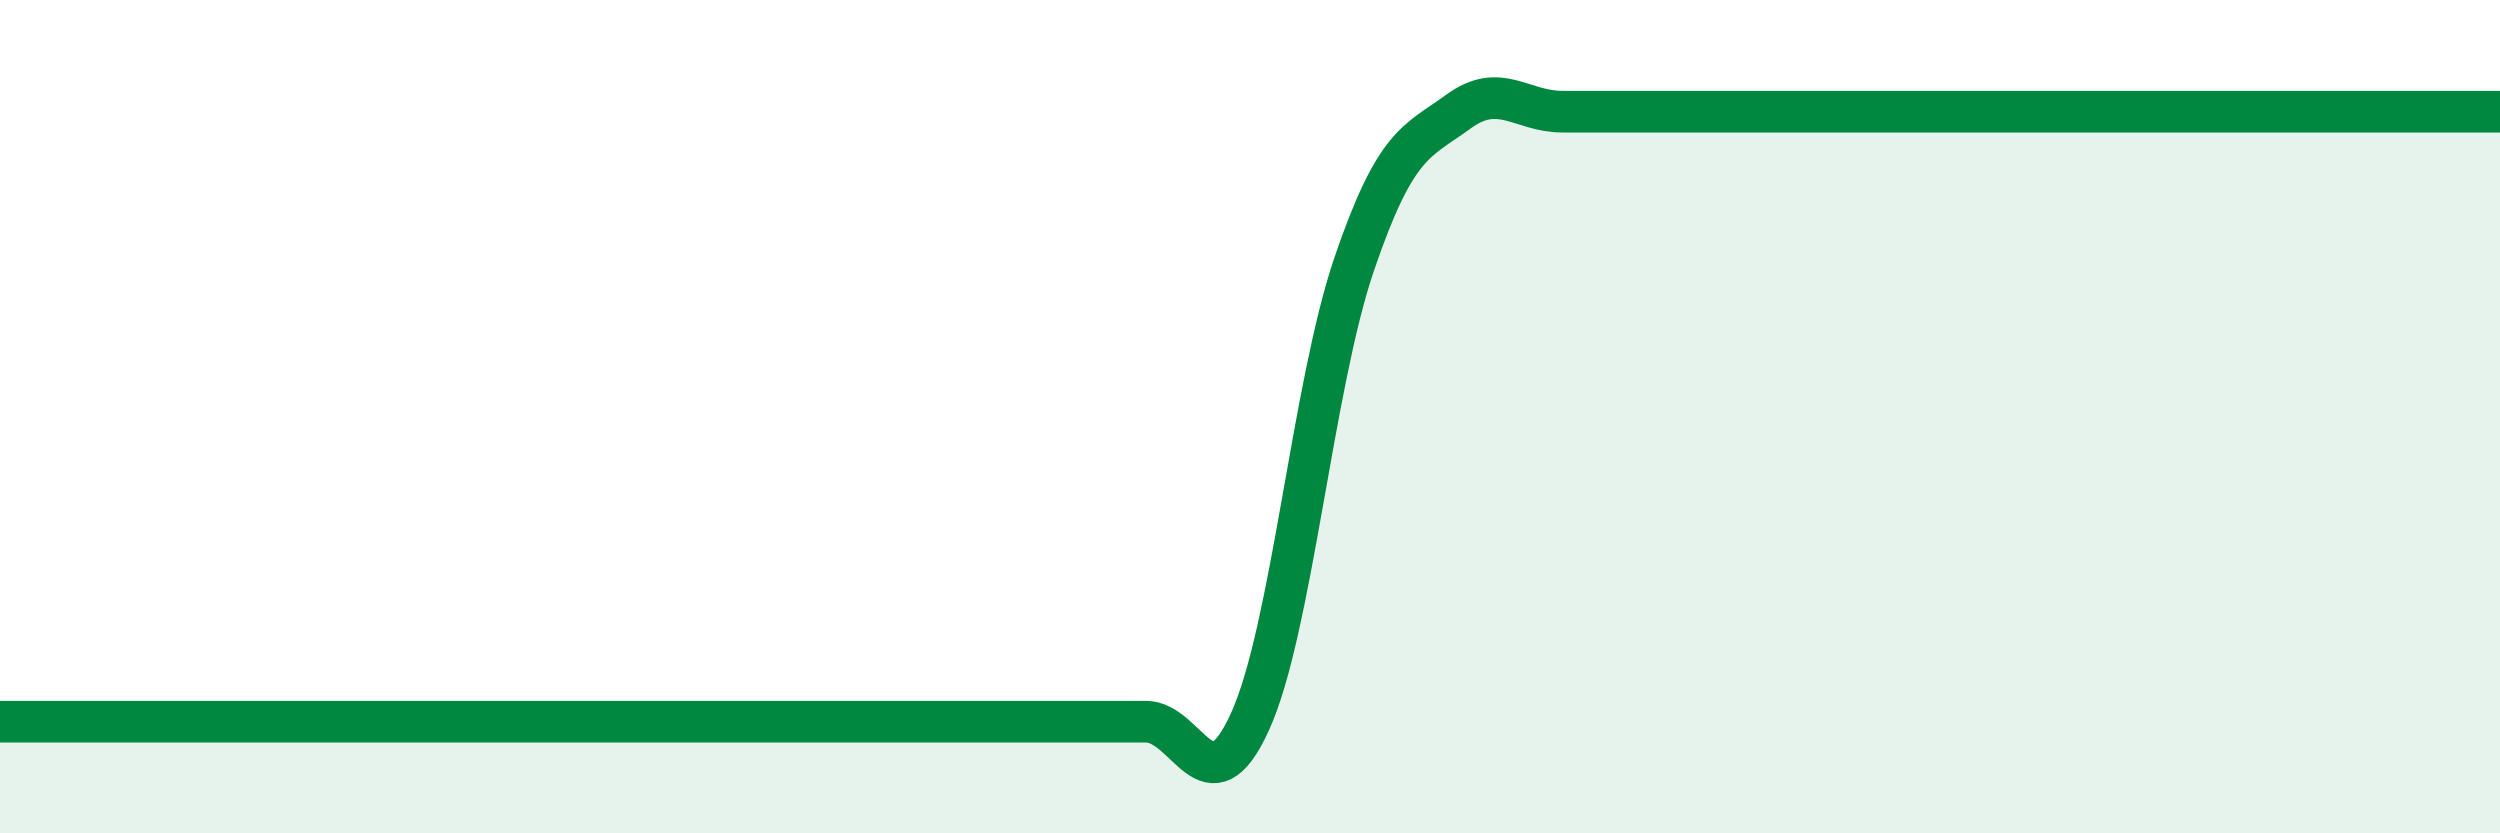 
    <svg width="60" height="20" viewBox="0 0 60 20" xmlns="http://www.w3.org/2000/svg">
      <path
        d="M 0,17.32 C 0.5,17.32 1.5,17.32 2.5,17.32 C 3.5,17.32 4,17.32 5,17.32 C 6,17.32 6.5,17.32 7.5,17.32 C 8.5,17.32 9,17.32 10,17.32 C 11,17.32 11.5,17.32 12.5,17.32 C 13.5,17.32 14,17.32 15,17.32 C 16,17.32 16.5,17.32 17.5,17.32 C 18.5,17.32 19,17.32 20,17.32 C 21,17.32 21.5,17.32 22.5,17.32 C 23.5,17.32 24,17.32 25,17.32 C 26,17.32 26.5,17.32 27.5,17.32 C 28.5,17.32 29,19.52 30,17.32 C 31,15.12 31.5,9.27 32.5,6.34 C 33.5,3.41 34,3.41 35,2.68 C 36,1.95 36.5,2.68 37.5,2.68 C 38.5,2.68 39,2.68 40,2.68 C 41,2.68 41.5,2.68 42.5,2.68 C 43.5,2.68 44,2.68 45,2.68 C 46,2.68 46.5,2.68 47.5,2.68 C 48.5,2.68 49,2.68 50,2.68 C 51,2.68 51.5,2.68 52.5,2.68 C 53.5,2.68 53.5,2.68 55,2.68 C 56.5,2.68 59,2.68 60,2.68L60 20L0 20Z"
        fill="#008740"
        opacity="0.1"
        stroke-linecap="round"
        stroke-linejoin="round"
      />
      <path
        d="M 0,17.32 C 0.5,17.32 1.5,17.32 2.5,17.32 C 3.5,17.32 4,17.32 5,17.32 C 6,17.32 6.5,17.32 7.5,17.32 C 8.5,17.32 9,17.32 10,17.32 C 11,17.32 11.5,17.32 12.5,17.32 C 13.5,17.32 14,17.32 15,17.32 C 16,17.32 16.5,17.32 17.5,17.32 C 18.5,17.32 19,17.32 20,17.32 C 21,17.32 21.5,17.32 22.5,17.32 C 23.5,17.32 24,17.32 25,17.32 C 26,17.32 26.5,17.32 27.5,17.32 C 28.5,17.32 29,19.52 30,17.32 C 31,15.12 31.5,9.27 32.5,6.34 C 33.5,3.41 34,3.41 35,2.68 C 36,1.95 36.5,2.68 37.5,2.68 C 38.5,2.68 39,2.68 40,2.68 C 41,2.68 41.5,2.68 42.5,2.68 C 43.5,2.68 44,2.68 45,2.68 C 46,2.68 46.5,2.68 47.5,2.68 C 48.5,2.68 49,2.68 50,2.68 C 51,2.68 51.5,2.68 52.5,2.68 C 53.5,2.68 53.5,2.68 55,2.68 C 56.5,2.68 59,2.68 60,2.68"
        stroke="#008740"
        stroke-width="1"
        fill="none"
        stroke-linecap="round"
        stroke-linejoin="round"
      />
    </svg>
  